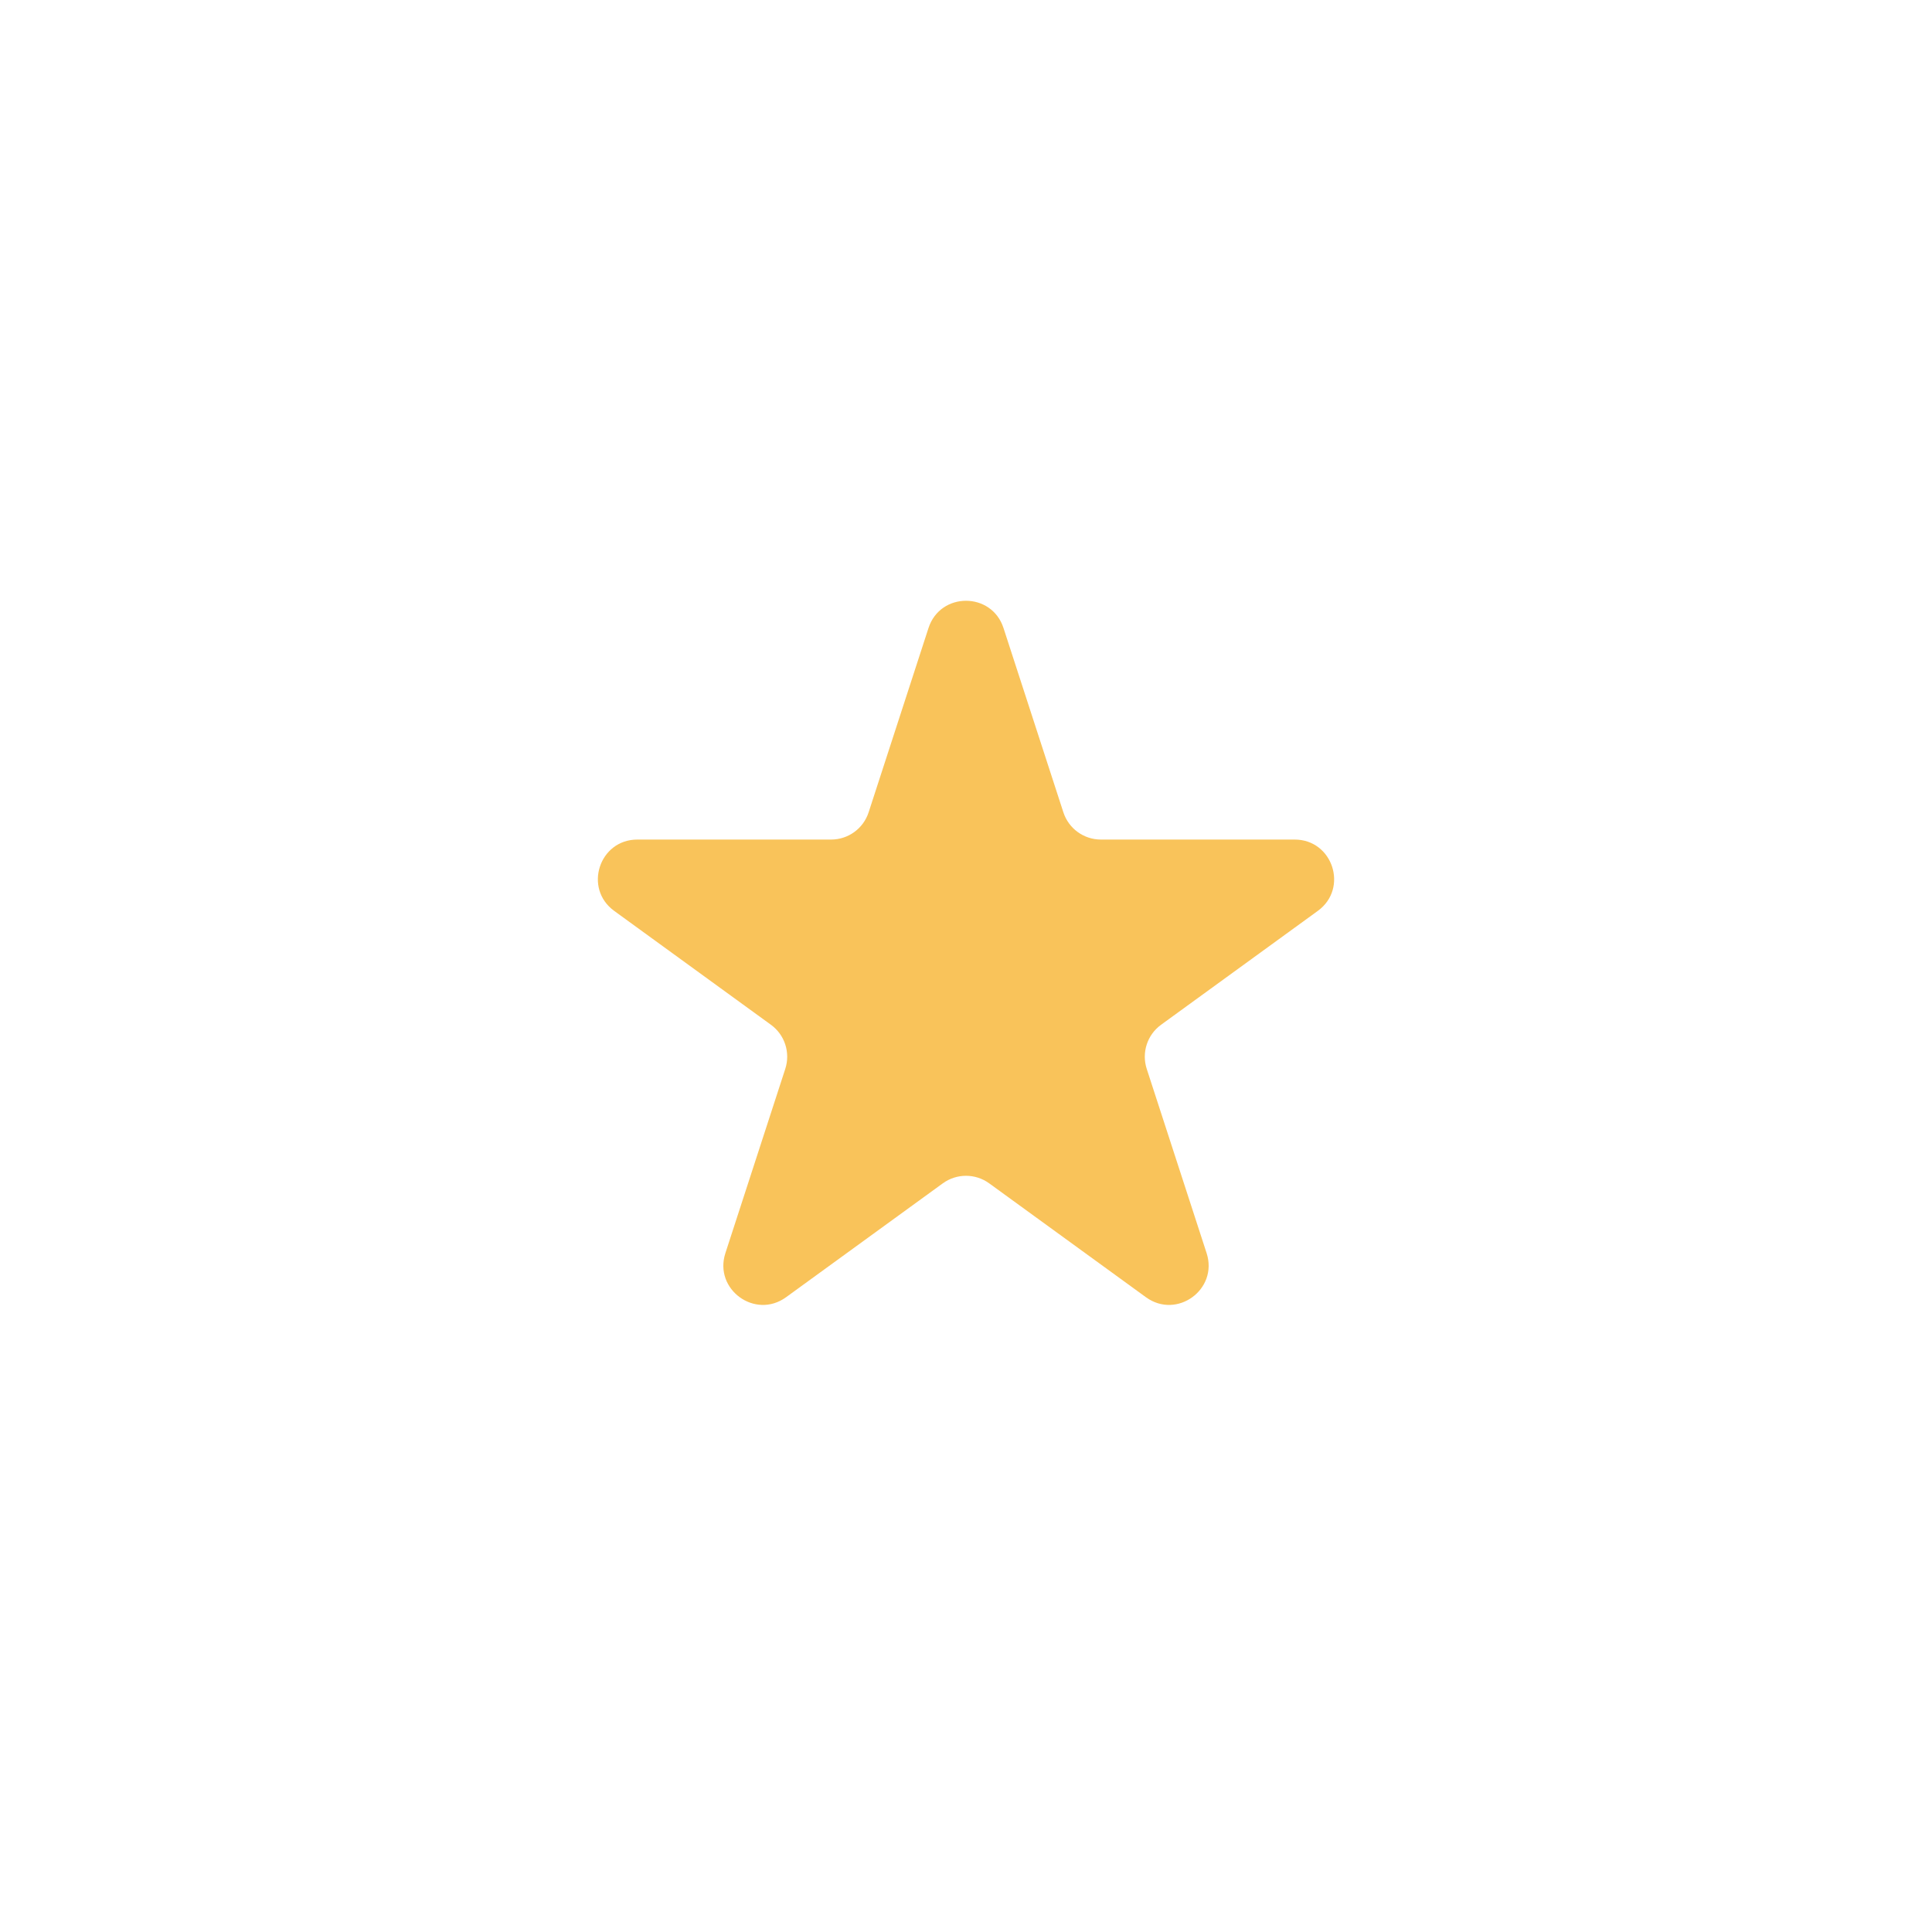 <?xml version="1.0" encoding="UTF-8"?> <svg xmlns="http://www.w3.org/2000/svg" width="98" height="97" viewBox="0 0 98 97" fill="none"> <g filter="url(#filter0_d_451_601)"> <path d="M47.098 31.854C47.697 30.012 50.303 30.012 50.902 31.854L53.939 41.202C54.207 42.026 54.975 42.584 55.841 42.584H65.67C67.607 42.584 68.413 45.063 66.846 46.202L58.894 51.979C58.193 52.488 57.9 53.391 58.167 54.215L61.205 63.562C61.803 65.405 59.694 66.937 58.127 65.798L50.176 60.021C49.475 59.512 48.525 59.512 47.824 60.021L39.873 65.798C38.306 66.937 36.197 65.405 36.795 63.562L39.833 54.215C40.1 53.391 39.807 52.488 39.106 51.979L31.154 46.202C29.587 45.063 30.393 42.584 32.33 42.584H42.159C43.025 42.584 43.793 42.026 44.061 41.202L47.098 31.854Z" fill="#F9C35A"></path> </g> <defs> <filter id="filter0_d_451_601" x="0.328" y="0.472" width="97.344" height="95.718" filterUnits="userSpaceOnUse" color-interpolation-filters="sRGB"> <feFlood flood-opacity="0" result="BackgroundImageFix"></feFlood> <feColorMatrix in="SourceAlpha" type="matrix" values="0 0 0 0 0 0 0 0 0 0 0 0 0 0 0 0 0 0 127 0" result="hardAlpha"></feColorMatrix> <feOffset></feOffset> <feGaussianBlur stdDeviation="15"></feGaussianBlur> <feComposite in2="hardAlpha" operator="out"></feComposite> <feColorMatrix type="matrix" values="0 0 0 0 0.976 0 0 0 0 0.765 0 0 0 0 0.353 0 0 0 0.4 0"></feColorMatrix> <feBlend mode="normal" in2="BackgroundImageFix" result="effect1_dropShadow_451_601"></feBlend> <feBlend mode="normal" in="SourceGraphic" in2="effect1_dropShadow_451_601" result="shape"></feBlend> </filter> </defs> </svg> 
